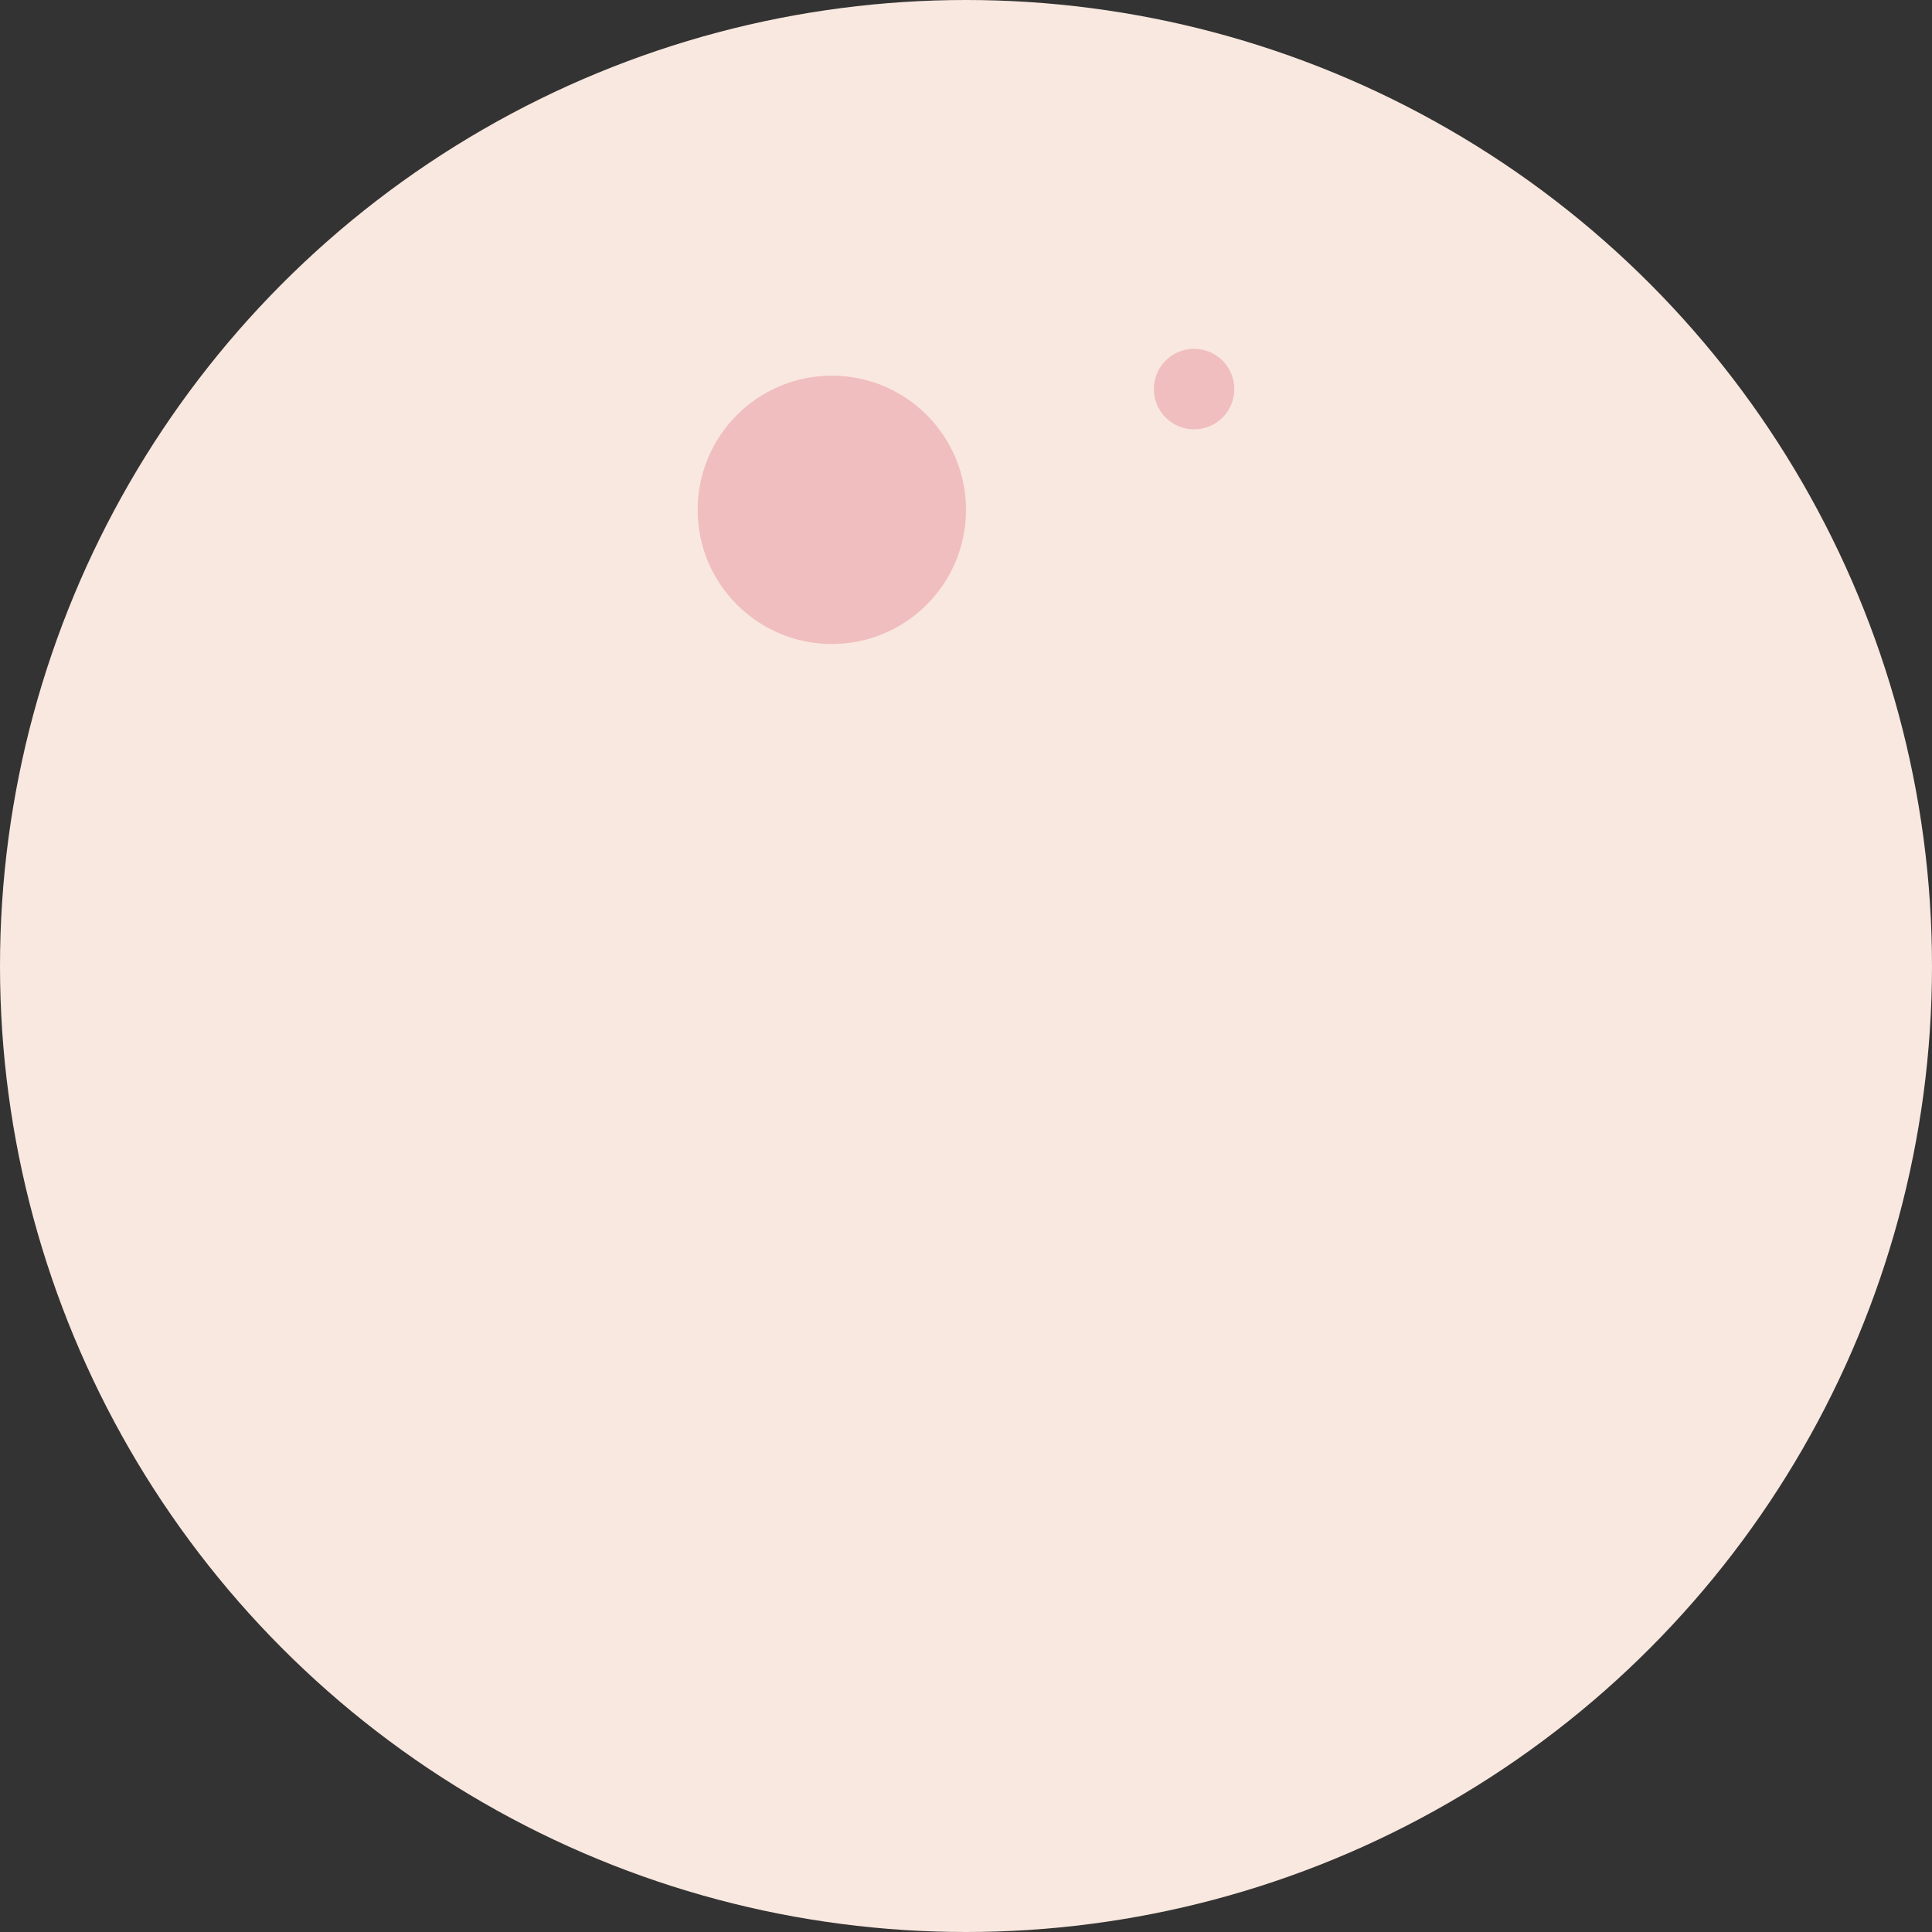 <svg width="72" height="72" viewBox="0 0 72 72" fill="none" xmlns="http://www.w3.org/2000/svg">
<rect x="0" y="0" width="72" height="72" fill="#333333" stroke="none"/>
<circle cx="36" cy="36" r="36" fill="#F9E8DF"/>
<circle cx="31" cy="19" r="5" fill="#F0BEBE"/>
<circle cx="44.5" cy="14.5" r="1.5" fill="#F0BEBE"/>
</svg>
